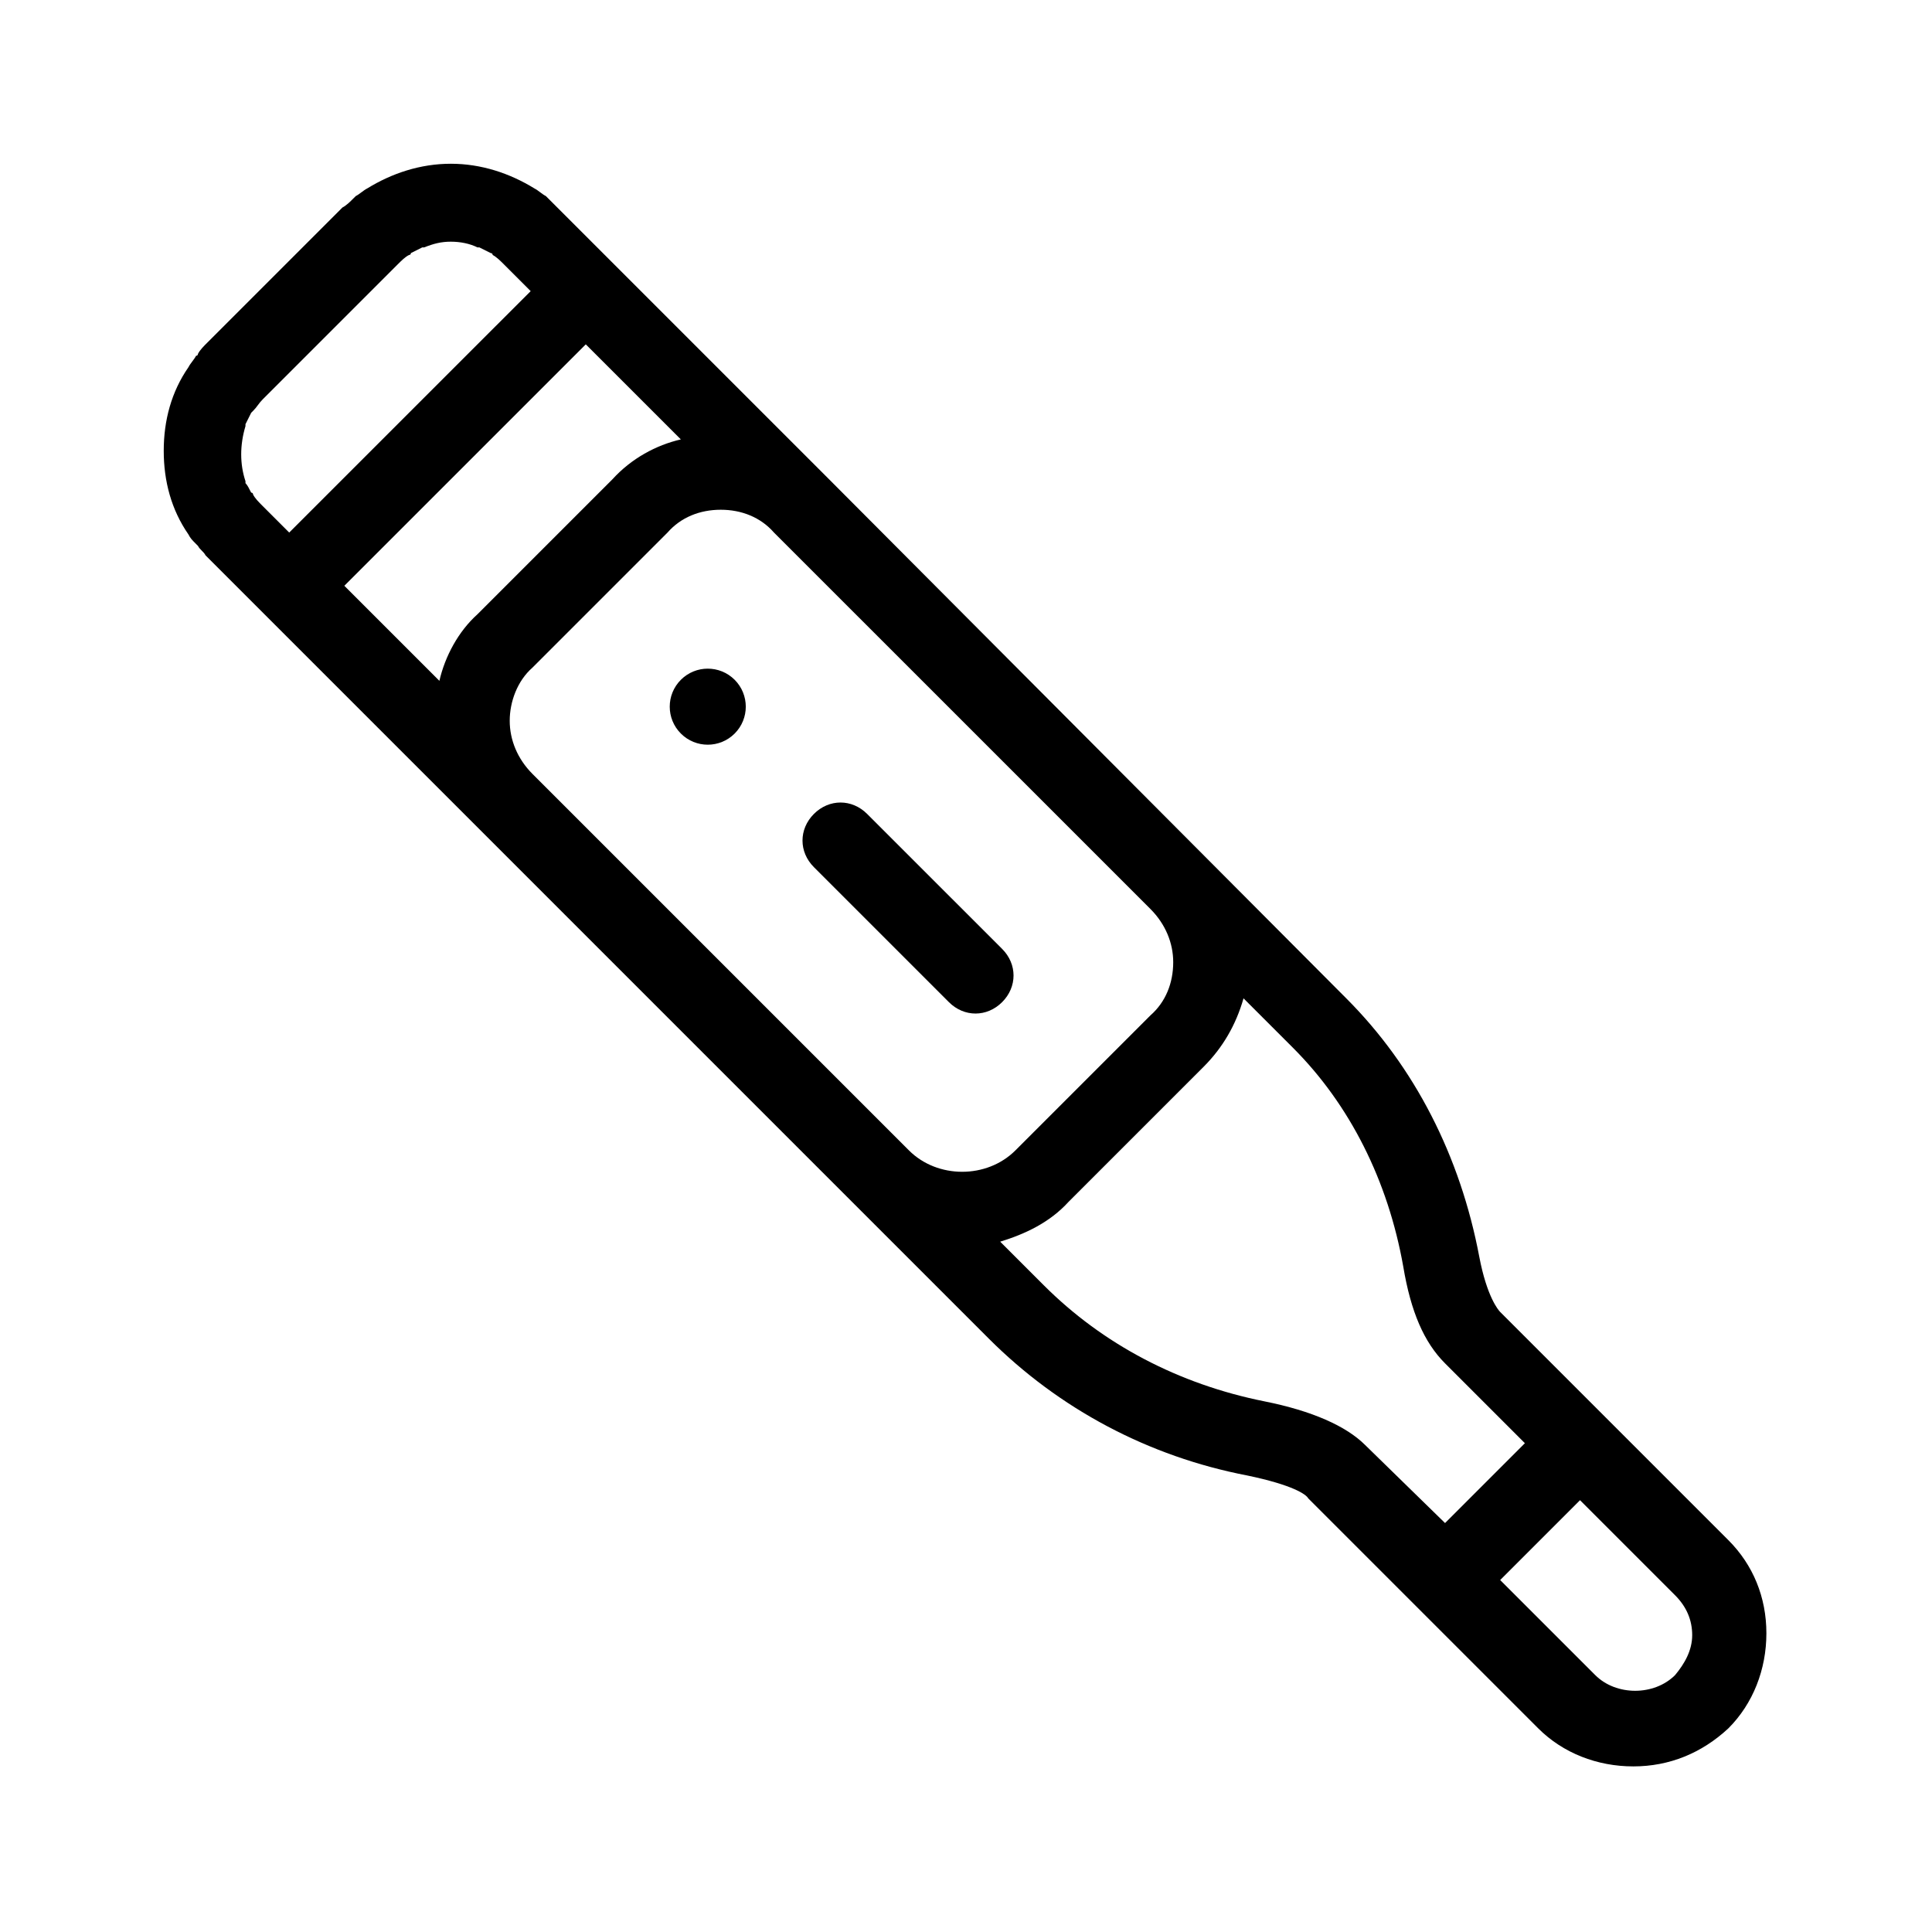 <?xml version="1.0" encoding="UTF-8"?>
<!-- Uploaded to: ICON Repo, www.svgrepo.com, Generator: ICON Repo Mixer Tools -->
<svg fill="#000000" width="800px" height="800px" version="1.1" viewBox="144 144 512 512" xmlns="http://www.w3.org/2000/svg">
 <g>
  <path d="m602.03 552.15-60.457-60.457c-0.504-0.504-3.527-4.031-5.543-14.609-5.039-26.703-17.129-50.383-35.266-68.52l-137.54-138.04-71.035-71.035c-1.008-1.008-2.016-2.016-3.023-3.023l-0.504-0.504c-1.008-0.504-2.016-1.512-3.023-2.016-6.551-4.031-14.105-6.551-22.168-6.551s-15.617 2.519-22.168 6.551c-1.008 0.504-2.016 1.512-3.023 2.016l-0.504 0.504c-1.008 1.008-2.016 2.016-3.023 2.519l-35.77 35.77c-1.008 1.008-2.016 2.016-2.519 3.023 0 0 0 0.504-0.504 0.504-0.504 1.008-1.512 2.016-2.016 3.023-4.535 6.551-6.551 14.105-6.551 22.168s2.016 15.617 6.551 22.168c0.504 1.008 1.008 1.512 2.016 2.519l0.504 0.504c0.504 1.008 1.512 1.512 2.016 2.519l207.57 207.57c18.641 18.641 42.32 31.234 68.52 36.273 12.09 2.519 15.617 5.039 16.121 6.047l60.961 60.961c6.551 6.551 15.617 10.078 25.191 10.078s18.137-3.527 25.191-10.078c6.551-6.551 10.078-15.617 10.078-25.191 0-9.574-3.527-18.137-10.074-24.688zm-388.44-274.07c-1.008-1.008-2.016-2.016-2.519-3.023 0 0 0-0.504-0.504-0.504-0.504-1.008-1.008-2.016-1.512-2.519v-0.504c-1.512-4.535-1.512-9.574 0-14.609v-0.504c0.504-1.008 1.008-2.016 1.512-3.023l0.504-0.504c1.008-1.008 1.512-2.016 2.519-3.023l35.77-35.77c1.008-1.008 2.016-2.016 3.023-2.519 0 0 0.504 0 0.504-0.504 1.008-0.504 2.016-1.008 3.023-1.512h0.504c2.519-1.008 4.535-1.512 7.055-1.512s5.039 0.504 7.055 1.512h0.504c1.008 0.504 2.016 1.008 3.023 1.512 0 0 0.504 0 0.504 0.504 1.008 0.504 2.016 1.512 3.023 2.519l7.055 7.055-63.992 63.98zm46.852 46.348-25.191-25.191 63.988-63.98 25.191 25.191c-6.551 1.512-13.098 5.039-18.137 10.578l-35.77 35.77c-5.043 4.535-8.57 11.086-10.082 17.633zm124.44 124.44-99.754-99.754c-4.031-4.031-6.047-9.07-6.047-14.105 0-5.039 2.016-10.578 6.047-14.105l35.77-35.77c3.527-4.035 8.566-6.047 14.109-6.047 5.543 0 10.578 2.016 14.105 6.047l99.754 99.75c4.031 4.031 6.047 9.07 6.047 14.105 0 5.543-2.016 10.578-6.047 14.105l-35.77 35.77c-7.559 7.562-20.656 7.562-28.215 0.004zm120.91 78.09c-5.039-5.039-14.105-9.07-26.703-11.586-22.672-4.535-42.824-15.113-58.441-30.73l-11.586-11.586c6.551-2.016 13.098-5.039 18.137-10.578l35.77-35.77c5.039-5.039 8.566-11.082 10.578-18.137l13.098 13.098c15.113 15.113 25.191 35.266 29.223 57.938 2.016 12.09 5.543 20.152 11.082 25.695l21.16 21.16-21.16 21.16zm82.121 60.961c-5.543 5.543-15.617 5.543-21.16 0l-25.191-25.191 21.16-21.16 25.191 25.191c3.023 3.023 4.535 6.551 4.535 10.578 0 4.035-2.016 7.562-4.535 10.582z"/>
  <path d="m373.8 359.7c-4.031-4.031-10.078-4.031-14.105 0-4.031 4.031-4.031 10.078 0 14.105l35.77 35.77c2.016 2.016 4.535 3.023 7.055 3.023s5.039-1.008 7.055-3.023c4.031-4.031 4.031-10.078 0-14.105z"/>
  <path d="m338.69 324.15c3.934 3.938 3.934 10.316 0 14.25-3.938 3.938-10.316 3.938-14.25 0-3.938-3.934-3.938-10.312 0-14.25 3.934-3.934 10.312-3.934 14.25 0"/>
 </g>
</svg>